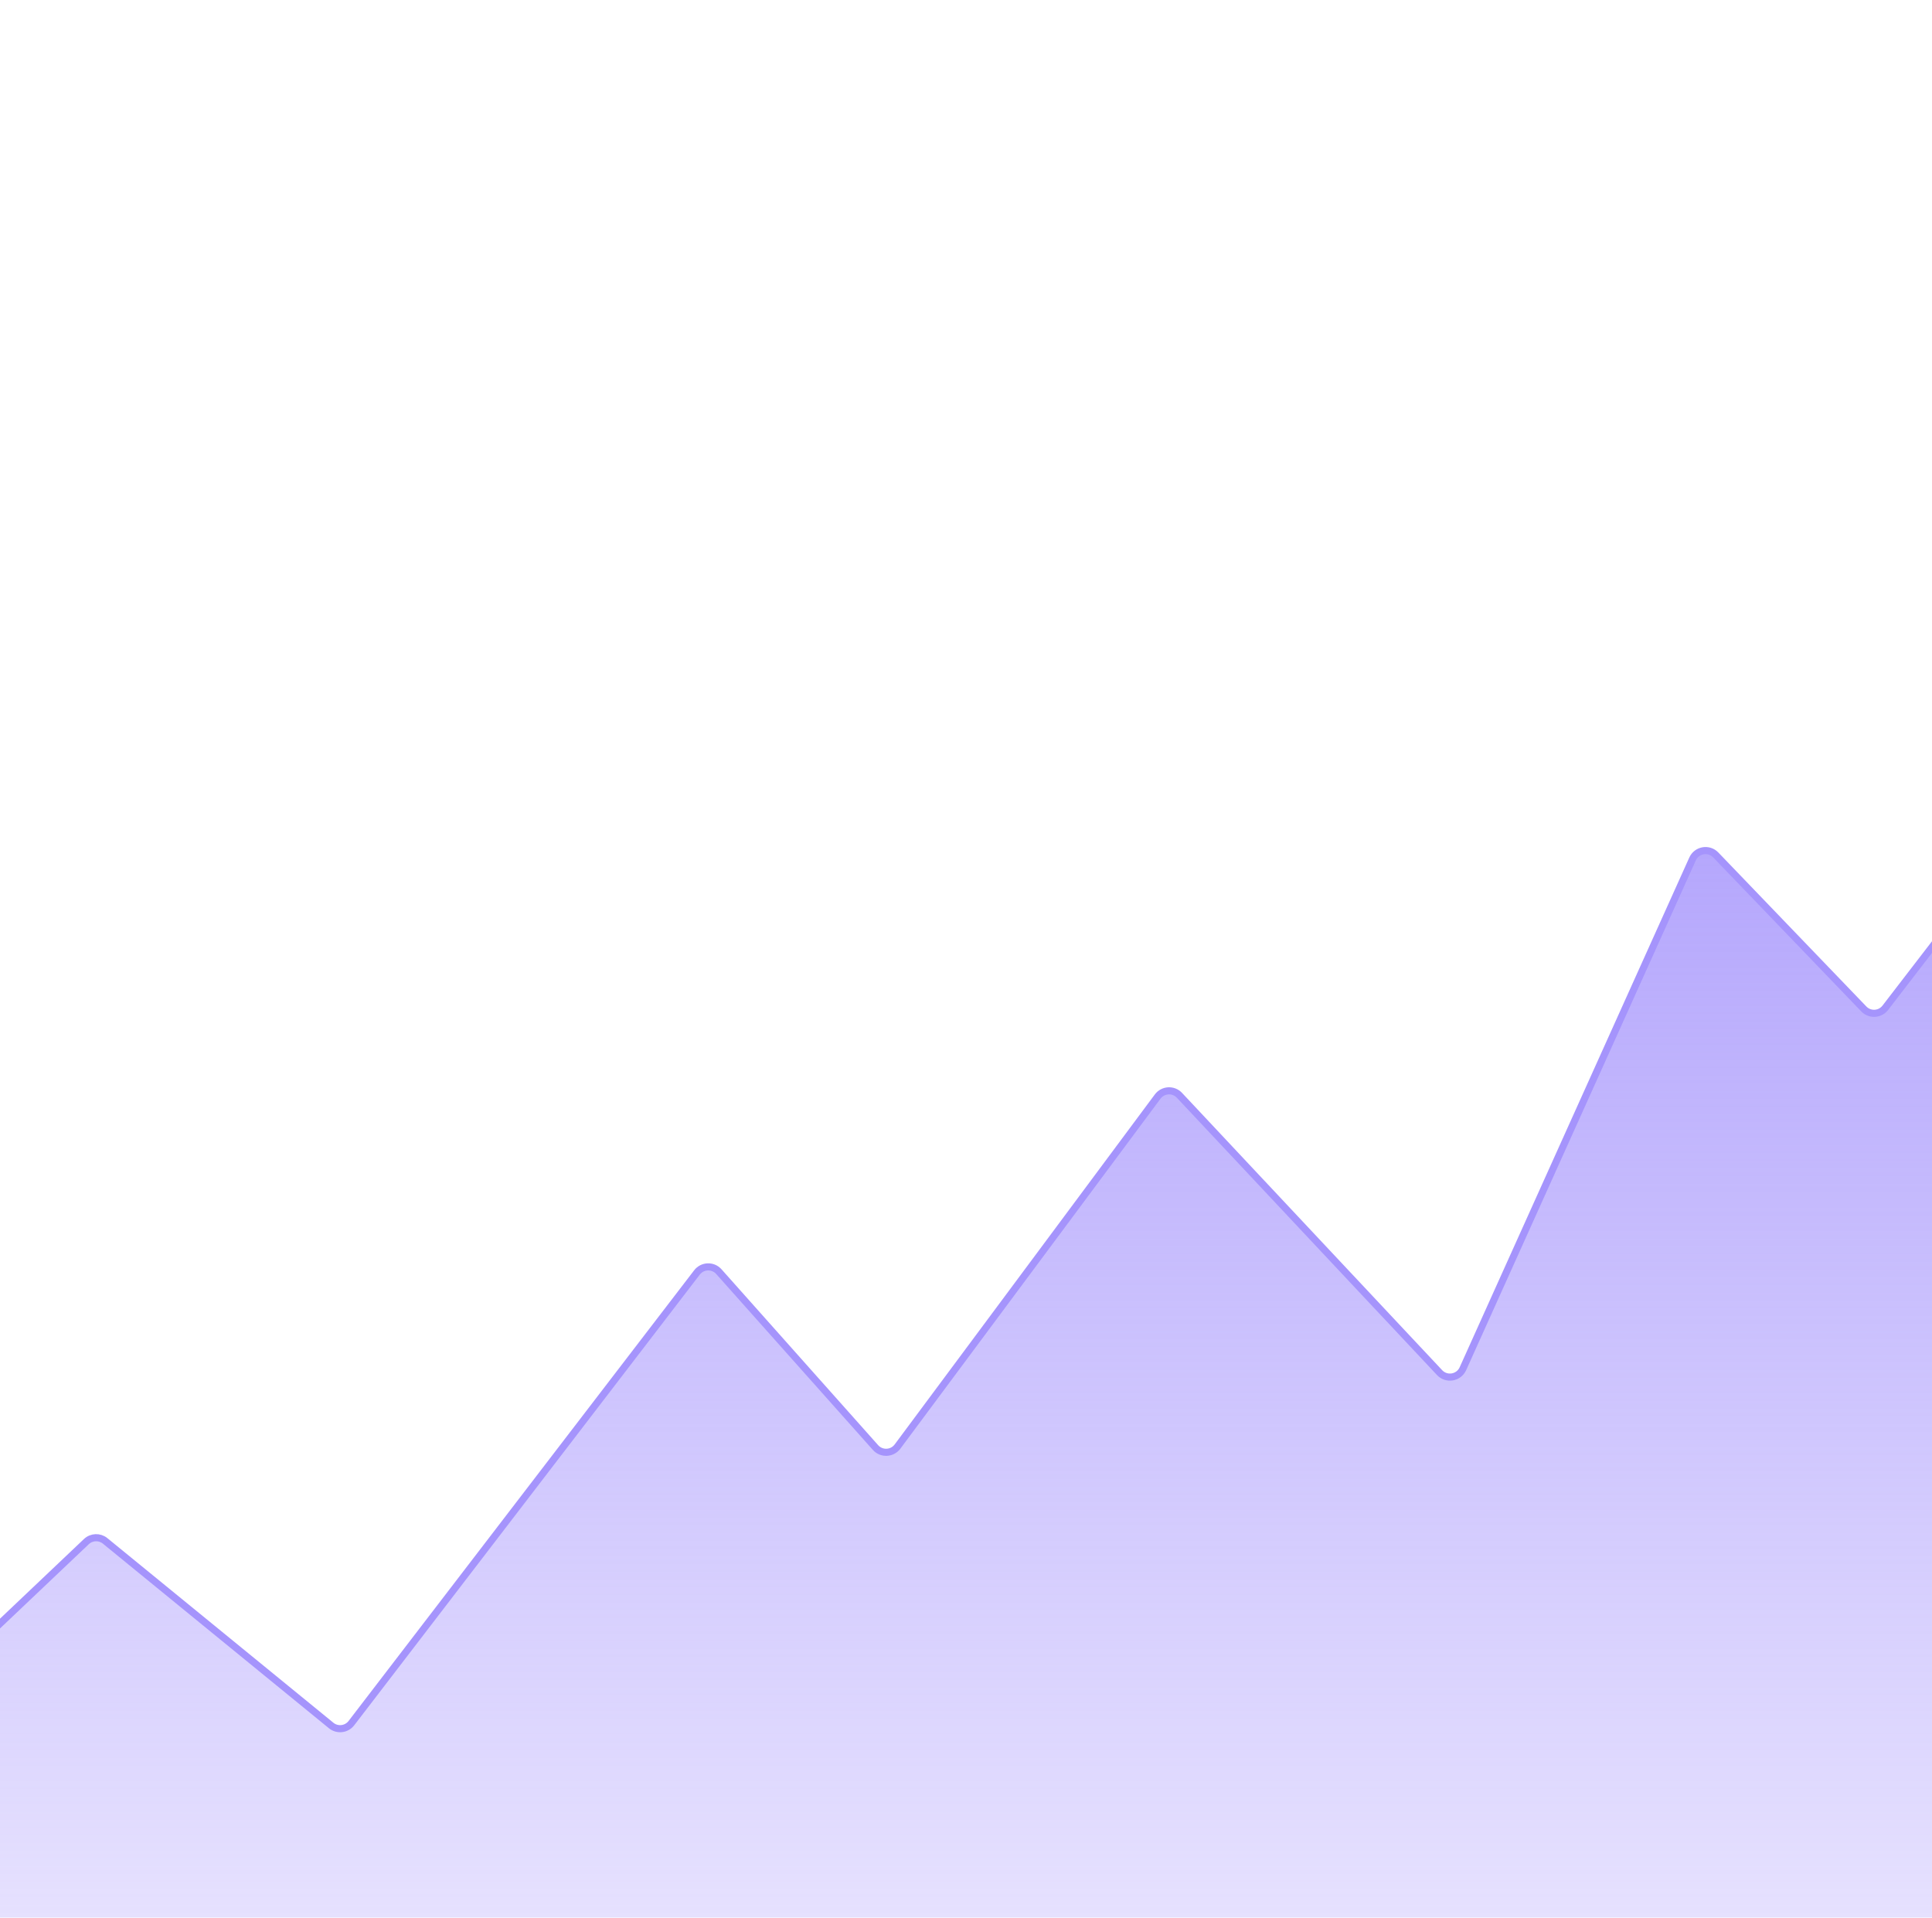 <svg width="272" height="270" viewBox="0 0 272 270" fill="none" xmlns="http://www.w3.org/2000/svg">
    <g style="mix-blend-mode:plus-lighter">
        <g style="mix-blend-mode:plus-lighter">
            <mask id="mask0_325_14016" style="mask-type:alpha" maskUnits="userSpaceOnUse" x="-97"
                y="-42" width="431" height="370">
                <rect x="-96.432" y="-42" width="430" height="370" rx="24" fill="#D9D9D9" />
            </mask>
            <g mask="url(#mask0_325_14016)">
                <g style="mix-blend-mode:plus-lighter">
                    <path
                        d="M-149.622 280.124L-190.627 317.208C-191.046 317.587 -191.285 318.126 -191.285 318.691V346.394C-191.285 347.498 -190.39 348.394 -189.285 348.394H342.634C343.738 348.394 344.634 347.498 344.634 346.394V75.791C344.634 73.909 342.271 73.069 341.083 74.528L318.288 102.534C317.333 103.707 315.473 103.437 314.891 102.042L309.602 89.371C309.01 87.954 307.108 87.705 306.171 88.922L265.426 141.887C264.68 142.856 263.246 142.935 262.399 142.053L241.555 120.369C240.574 119.348 238.872 119.643 238.29 120.934L205.957 192.708C205.371 194.009 203.651 194.295 202.675 193.255L166.05 154.213C165.197 153.304 163.73 153.388 162.986 154.388L126.357 203.667C125.6 204.684 124.101 204.75 123.258 203.803L101.206 179.039C100.371 178.102 98.889 178.156 98.125 179.152L49.473 242.604C48.787 243.499 47.495 243.65 46.621 242.936L14.803 216.949C14.024 216.312 12.892 216.354 12.161 217.047L-38.489 265.112C-39.106 265.698 -40.028 265.829 -40.784 265.438L-70.441 250.108C-71.302 249.663 -72.358 249.899 -72.947 250.668L-108.859 297.547C-109.445 298.311 -110.493 298.55 -111.352 298.114L-147.375 279.824C-148.114 279.449 -149.007 279.568 -149.622 280.124Z"
                        fill="url(#paint0_linear_325_14016)" />
                    <path
                        d="M-149.622 280.124L-190.627 317.208C-191.046 317.587 -191.285 318.126 -191.285 318.691V346.394C-191.285 347.498 -190.39 348.394 -189.285 348.394H342.634C343.738 348.394 344.634 347.498 344.634 346.394V75.791C344.634 73.909 342.271 73.069 341.083 74.528L318.288 102.534C317.333 103.707 315.473 103.437 314.891 102.042L309.602 89.371C309.01 87.954 307.108 87.705 306.171 88.922L265.426 141.887C264.68 142.856 263.246 142.935 262.399 142.053L241.555 120.369C240.574 119.348 238.872 119.643 238.29 120.934L205.957 192.708C205.371 194.009 203.651 194.295 202.675 193.255L166.05 154.213C165.197 153.304 163.73 153.388 162.986 154.388L126.357 203.667C125.6 204.684 124.101 204.75 123.258 203.803L101.206 179.039C100.371 178.102 98.889 178.156 98.125 179.152L49.473 242.604C48.787 243.499 47.495 243.65 46.621 242.936L14.803 216.949C14.024 216.312 12.892 216.354 12.161 217.047L-38.489 265.112C-39.106 265.698 -40.028 265.829 -40.784 265.438L-70.441 250.108C-71.302 249.663 -72.358 249.899 -72.947 250.668L-108.859 297.547C-109.445 298.311 -110.493 298.55 -111.352 298.114L-147.375 279.824C-148.114 279.449 -149.007 279.568 -149.622 280.124Z"
                        stroke="#A594FC" />
                </g>
            </g>
        </g>
    </g>
    <defs>
        <linearGradient id="paint0_linear_325_14016" x1="76.674" y1="70.165" x2="76.674"
            y2="348.394" gradientUnits="userSpaceOnUse">
            <stop stop-color="#A594FC" />
            <stop offset="1" stop-color="#A594FC" stop-opacity="0" />
        </linearGradient>
    </defs>
</svg>